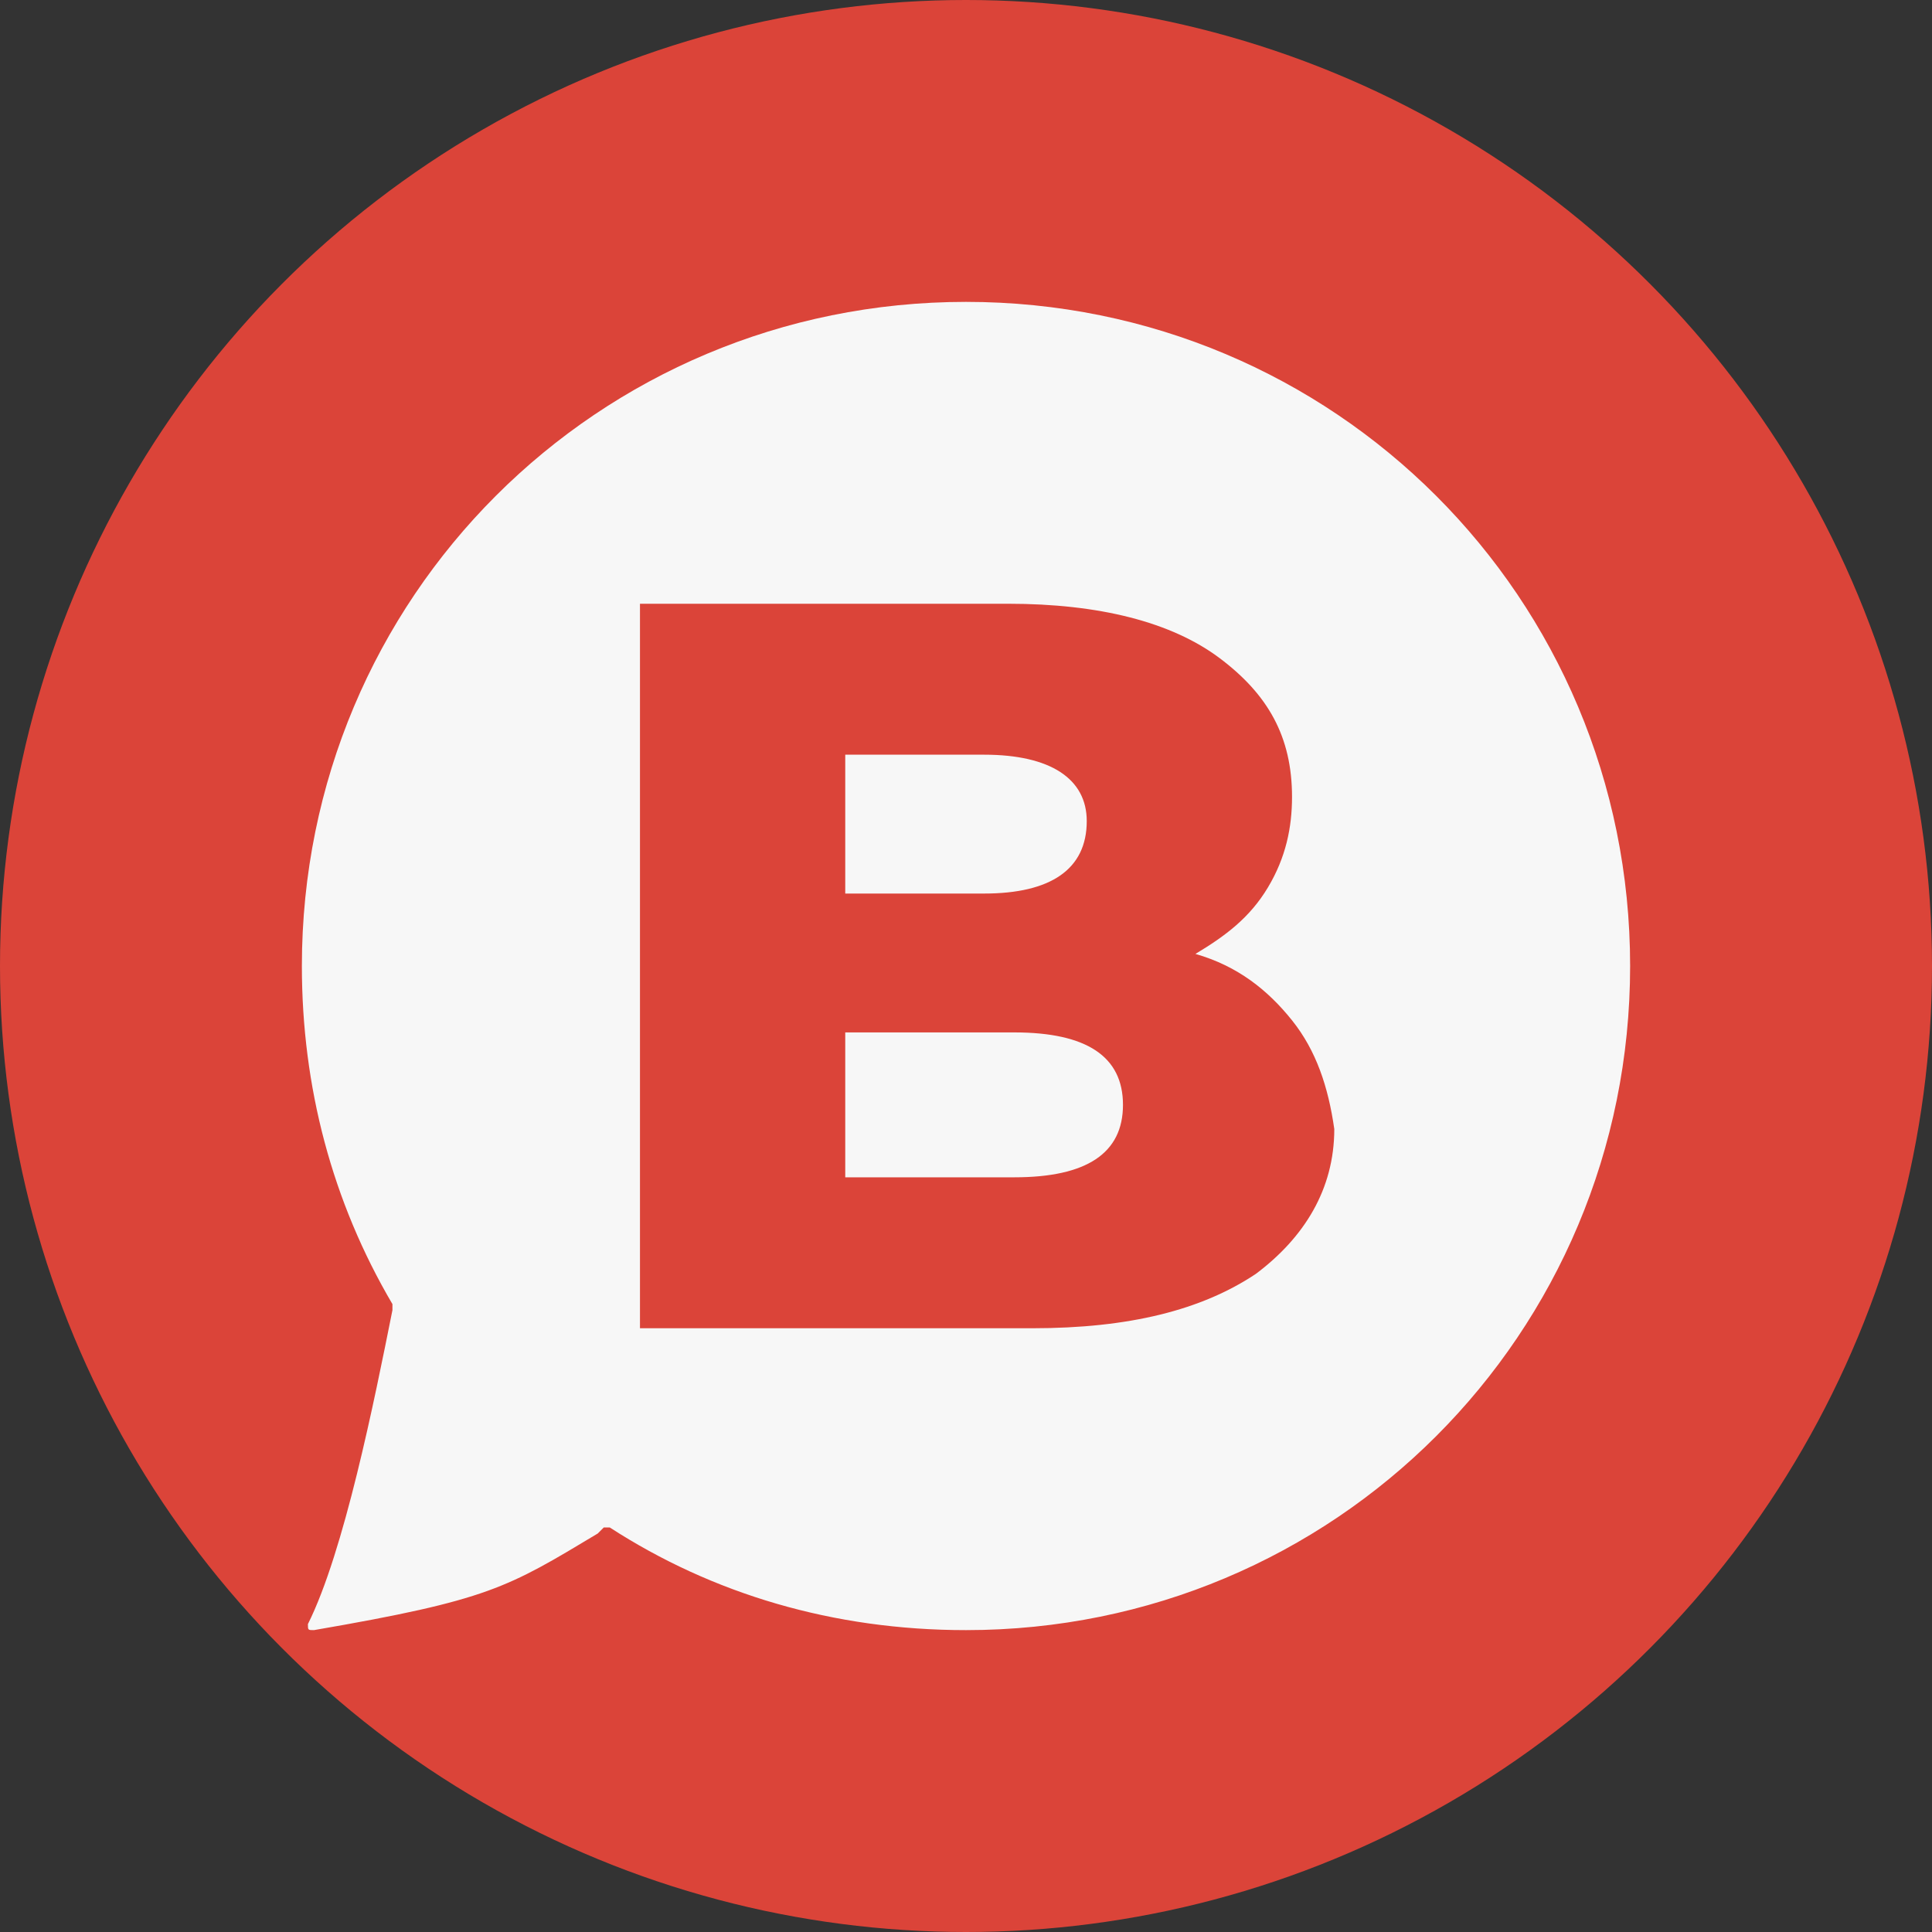 <?xml version="1.0" encoding="utf-8"?>
<!-- Generator: Adobe Illustrator 24.2.3, SVG Export Plug-In . SVG Version: 6.00 Build 0)  -->
<svg version="1.1" id="Слой_1" xmlns="http://www.w3.org/2000/svg" xmlns:xlink="http://www.w3.org/1999/xlink" x="0px" y="0px"
	 viewBox="0 0 32 32" style="enable-background:new 0 0 32 32;" xml:space="preserve">
<rect x="0" y="0" width="32" height="32" fill="#333333" stroke="none"/>
<style type="text/css">
	.st0{fill:#DB4439;}
	.st1{fill:#F7F7F7;}
	.st2{fill-rule:evenodd;clip-rule:evenodd;fill:#F7F7F7;}
</style>
<circle class="st0" cx="16" cy="16" r="16"/>
<path class="st1" d="M14,14.8v-2.3h2.3c1.1,0,1.7,0.4,1.7,1.1c0,0.8-0.6,1.2-1.7,1.2H14z"/>
<path class="st1" d="M18.6,18.3c0,0.8-0.6,1.2-1.8,1.2H14v-2.4h2.8C18,17.1,18.6,17.5,18.6,18.3z"/>
<path class="st2" d="M16,27c6.1,0,11-4.9,11-11c0-6.1-4.9-11-11-11C9.9,5,5,9.9,5,16c0,2,0.5,3.9,1.5,5.6c0,0,0,0,0,0.1
	c-0.3,1.5-0.8,4-1.4,5.2c0,0.1,0,0.1,0.1,0.1c2.9-0.5,3.2-0.7,4.7-1.6l0,0l0.1-0.1c0,0,0.1,0,0.1,0C11.8,26.4,13.8,27,16,27z
	 M21.4,16.9c-0.4-0.5-0.9-0.9-1.6-1.1c0.5-0.3,0.9-0.6,1.2-1.1c0.3-0.5,0.4-1,0.4-1.5c0-1-0.4-1.7-1.2-2.3c-0.8-0.6-2-0.9-3.5-0.9
	h-6.1v12h6.5c1.6,0,2.8-0.3,3.7-0.9c0.8-0.6,1.3-1.4,1.3-2.4C22,18,21.8,17.4,21.4,16.9z"/>
</svg>
